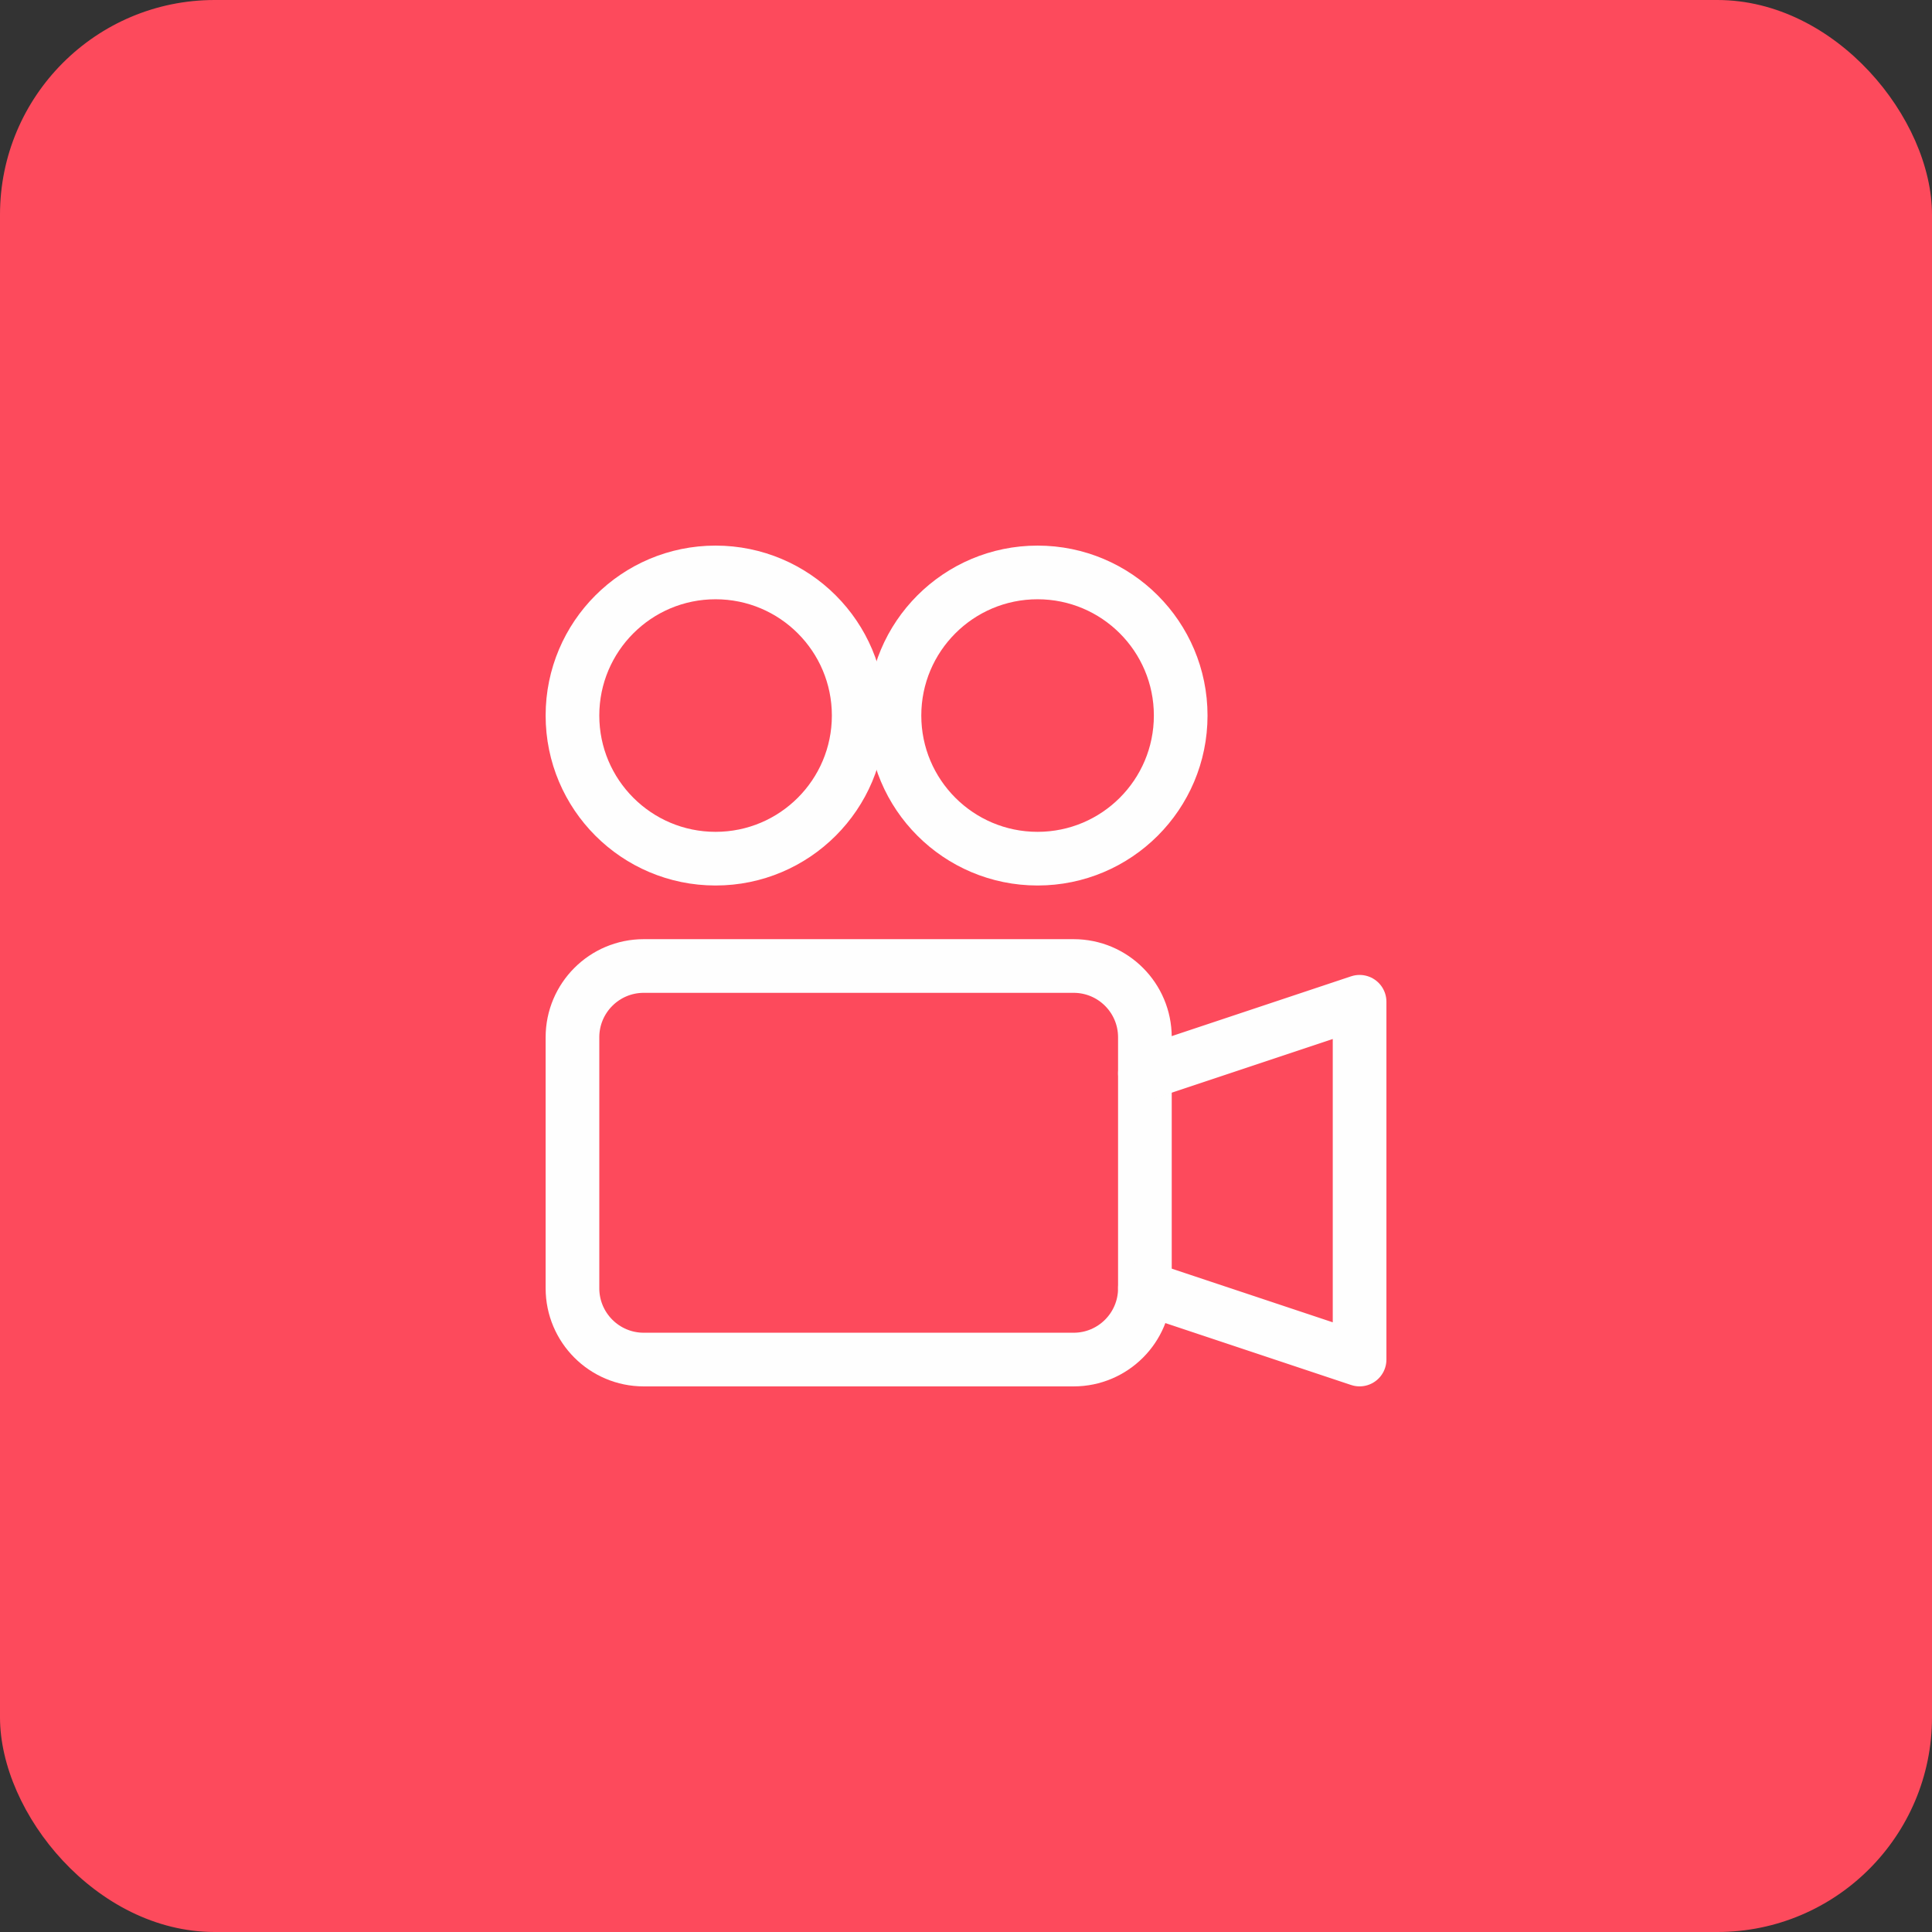 <svg xmlns="http://www.w3.org/2000/svg" width="72" height="72" viewBox="0 0 72 72" fill="none"><rect x="0" y="0" width="72" height="72" fill="#333333" stroke="none"/><rect width="72" height="72" rx="8" fill="#FD4A5C"></rect><path fill-rule="evenodd" clip-rule="evenodd" d="M40.011 50.667H23.99C22.525 50.667 21.334 49.477 21.334 48.009V38.657C21.334 37.189 22.525 36 23.99 36H40.011C41.478 36 42.667 37.189 42.667 38.657V48.009C42.667 49.477 41.478 50.667 40.011 50.667Z" stroke="#FEFEFE" stroke-width="2" stroke-linecap="round" stroke-linejoin="round"></path><path d="M42.668 40L50.668 37.333V50.666L42.668 48" stroke="#FEFEFE" stroke-width="2" stroke-linecap="round" stroke-linejoin="round"></path><path fill-rule="evenodd" clip-rule="evenodd" d="M32.001 26.666C32.001 29.612 29.613 32 26.667 32C23.722 32 21.334 29.612 21.334 26.666C21.334 23.721 23.722 21.333 26.667 21.333C29.613 21.333 32.001 23.721 32.001 26.666Z" stroke="#FEFEFE" stroke-width="2" stroke-linecap="round" stroke-linejoin="round"></path><path fill-rule="evenodd" clip-rule="evenodd" d="M44.001 26.666C44.001 29.612 41.613 32 38.667 32C35.722 32 33.334 29.612 33.334 26.666C33.334 23.721 35.722 21.333 38.667 21.333C41.613 21.333 44.001 23.721 44.001 26.666Z" stroke="#FEFEFE" stroke-width="2" stroke-linecap="round" stroke-linejoin="round"></path></svg>